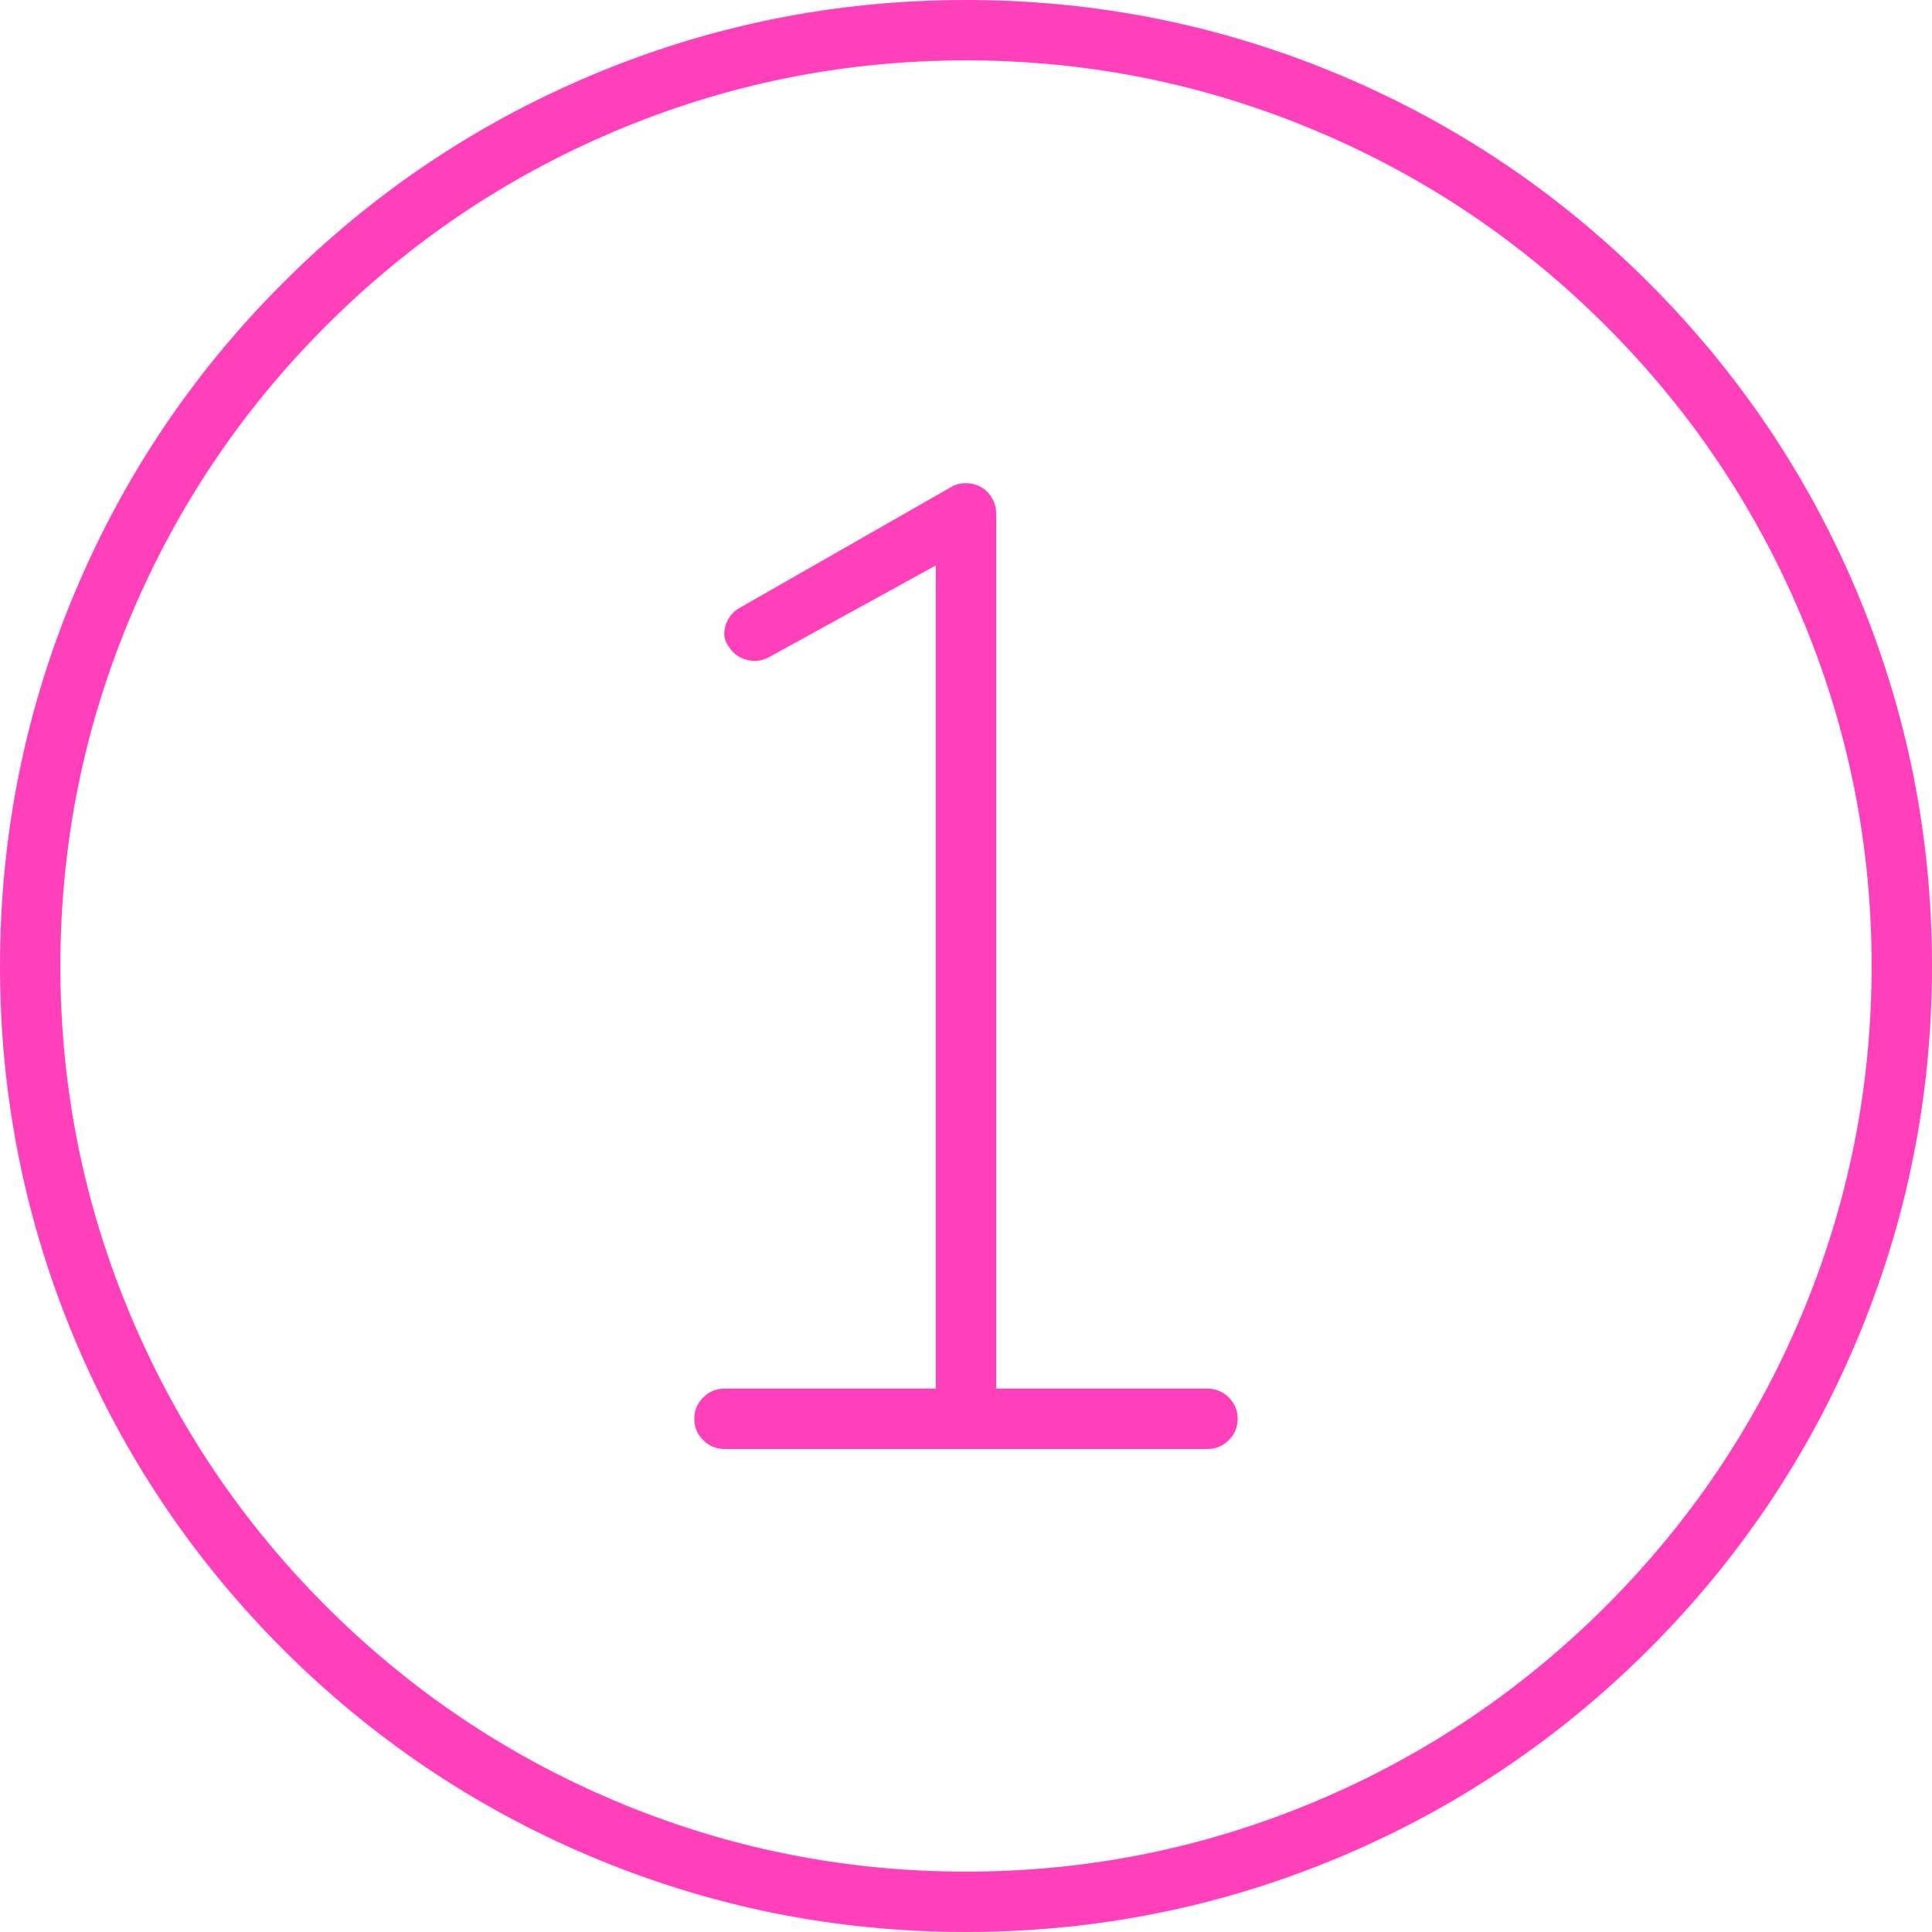 <?xml version="1.0" encoding="UTF-8"?> <svg xmlns="http://www.w3.org/2000/svg" xmlns:xlink="http://www.w3.org/1999/xlink" version="1.1" preserveAspectRatio="none" x="0px" y="0px" width="64px" height="64px" viewBox="0 0 64 64"><defs><g id="Layer1_0_FILL"><path fill="#FF40BB" stroke="none" d=" M 437 75 Q 401.55 39.55 355.65 20.1 308.05 0 256 0 203.9 0 156.35 20.1 110.4 39.55 74.95 75 39.55 110.4 20.1 156.35 0 203.9 0 256 0 308.1 20.1 355.65 39.55 401.6 74.95 437.05 110.4 472.45 156.35 491.9 203.9 512 256 512 308.05 512 355.65 491.9 401.55 472.45 437 437.05 472.45 401.6 491.9 355.65 512 308.1 512 256 512 203.95 491.9 156.35 472.45 110.45 437 75 M 425.6 86.4 Q 458.85 119.65 477.1 162.7 496 207.25 496 256 496 304.75 477.1 349.3 458.85 392.35 425.6 425.6 392.35 458.85 349.3 477.1 304.7 496 256 496 207.25 496 162.65 477.1 119.6 458.85 86.35 425.6 53.15 392.35 34.9 349.3 16 304.75 16 256 16 207.3 34.9 162.7 53.15 119.65 86.35 86.4 119.6 53.15 162.65 34.9 207.25 16 256 16 304.7 16 349.3 34.9 392.35 53.15 425.6 86.4 M 328 376 Q 328 372.7 325.65 370.35 323.25 368 320 368 L 264 368 264 136 Q 264 133.9 262.9 132.05 261.85 130.15 260 129.1 258.15 128.05 256 128.05 253.85 128 252 129.1 L 196 161.1 Q 193.15 162.75 192.25 165.85 191.35 168.9 193 171.15 194.65 174 197.85 174.85 201 175.7 203.9 174.1 L 248 149.85 248 368 192 368 Q 188.65 368 186.35 370.35 184 372.7 184 376 184 379.35 186.35 381.65 188.7 384 192 384 L 320 384 Q 323.3 384 325.65 381.65 328 379.35 328 376 Z"></path></g></defs><g transform="matrix( 0.125, 0, 0, 0.125, 0,0) "><use xlink:href="#Layer1_0_FILL"></use></g></svg> 